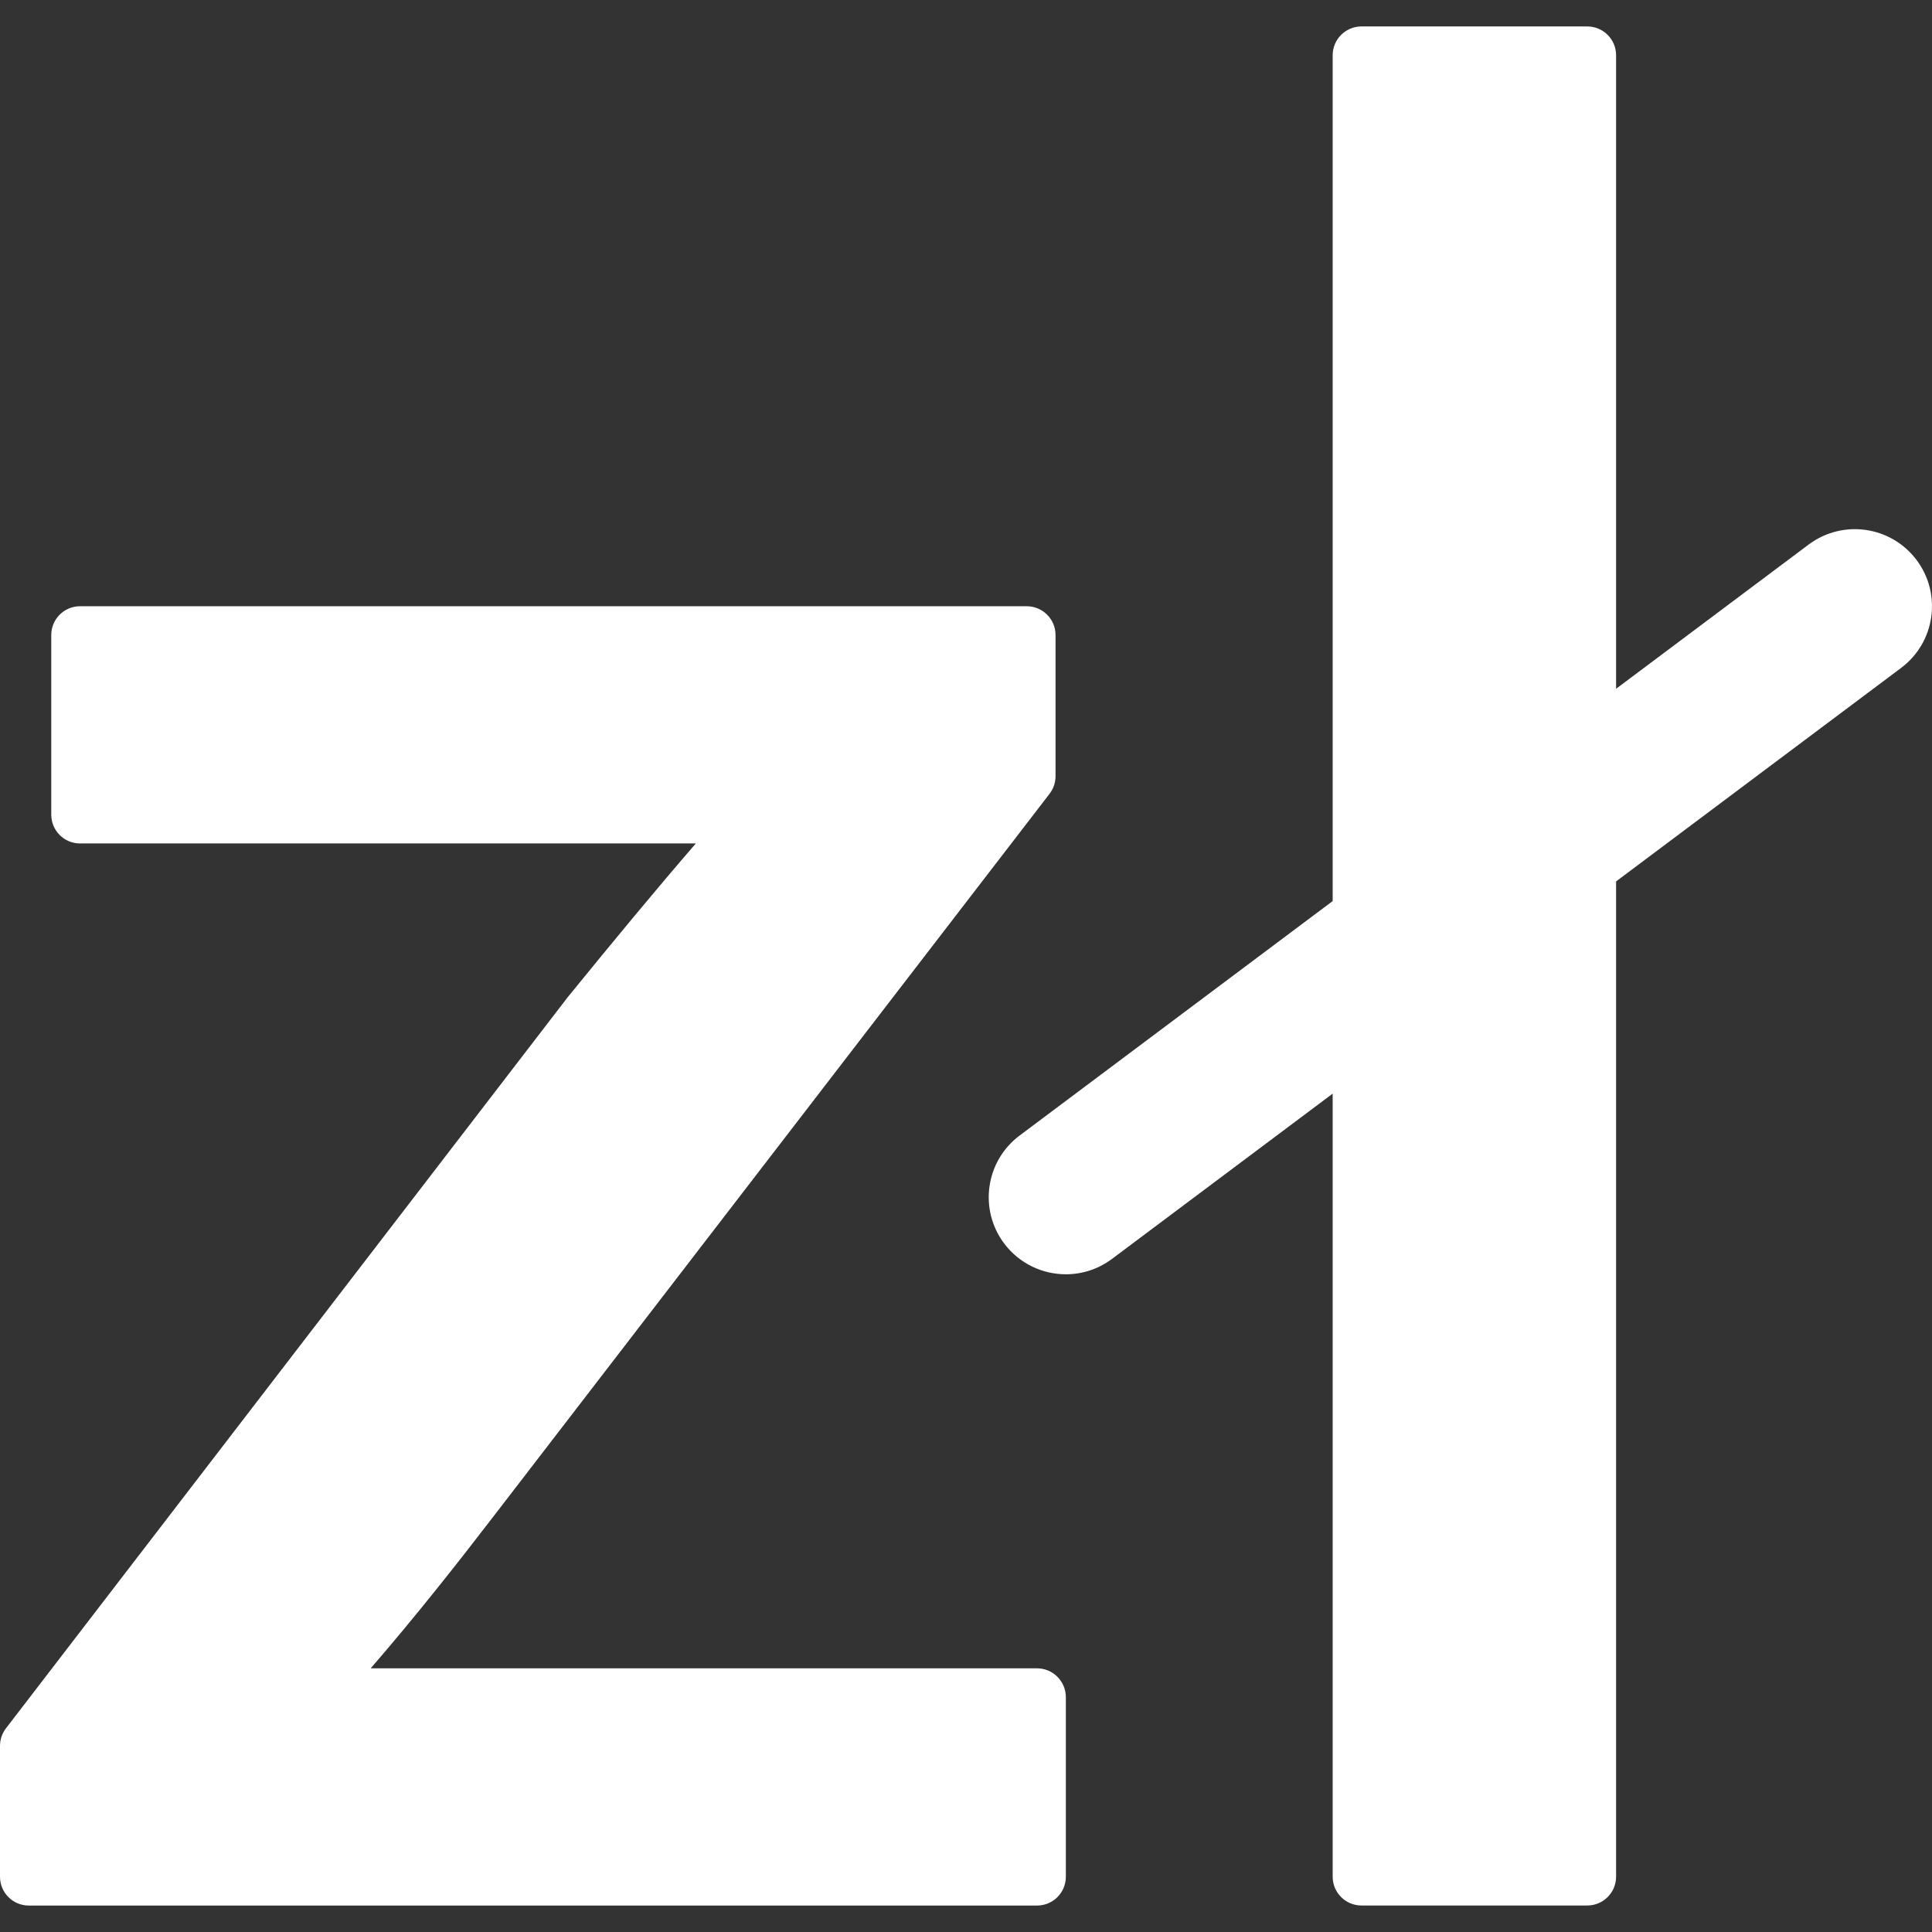 
<svg xmlns="http://www.w3.org/2000/svg" xmlns:xlink="http://www.w3.org/1999/xlink" version="1.1" viewBox="0 0 455.176 455.176" style="enable-background:new 0 0 455.176 455.176;" xml:space="preserve">
<rect x="0" y="0" width="455.176" height="455.176" fill="#333333" stroke="none"/>
<g>
	<g>
		<path d="M244.31,393.055H87.334c10.778-12.449,20.463-24.784,28.792-35.613l131.156-170.437c0.91-1.185,1.401-2.645,1.401-4.141    v-33.245c0-3.753-3.038-6.791-6.792-6.791H18.861c-3.753,0-6.786,3.038-6.786,6.791v42.307c0,3.753,3.032,6.791,6.786,6.791    h145.074c-9.768,11.319-18.903,22.37-30.177,36.213L1.404,407.187C0.496,408.375,0,409.829,0,411.33v30.824    c0,3.754,3.032,6.792,6.785,6.792h237.53c3.76,0,6.797-3.038,6.797-6.792v-42.309C251.106,396.092,248.068,393.055,244.31,393.055    z" fill="#FFFFFF"/>
		<path d="M451.547,131.94c-6.018-8.021-17.39-9.649-25.422-3.653l-45.377,33.987V13.021c0-3.75-3.038-6.792-6.792-6.792H320.76    c-3.748,0-6.786,3.041-6.786,6.792v199.272l-73.76,55.239c-8.021,6.005-9.656,17.39-3.647,25.416    c3.576,4.758,9.031,7.271,14.553,7.271c3.788,0,7.606-1.183,10.875-3.63l51.979-38.928v184.486c0,3.748,3.038,6.786,6.786,6.786    h53.196c3.754,0,6.792-3.038,6.792-6.786V207.657l67.152-50.298C455.927,151.348,457.564,139.964,451.547,131.94z" fill="#FFFFFF"/>
	</g>
</g>
</svg>
